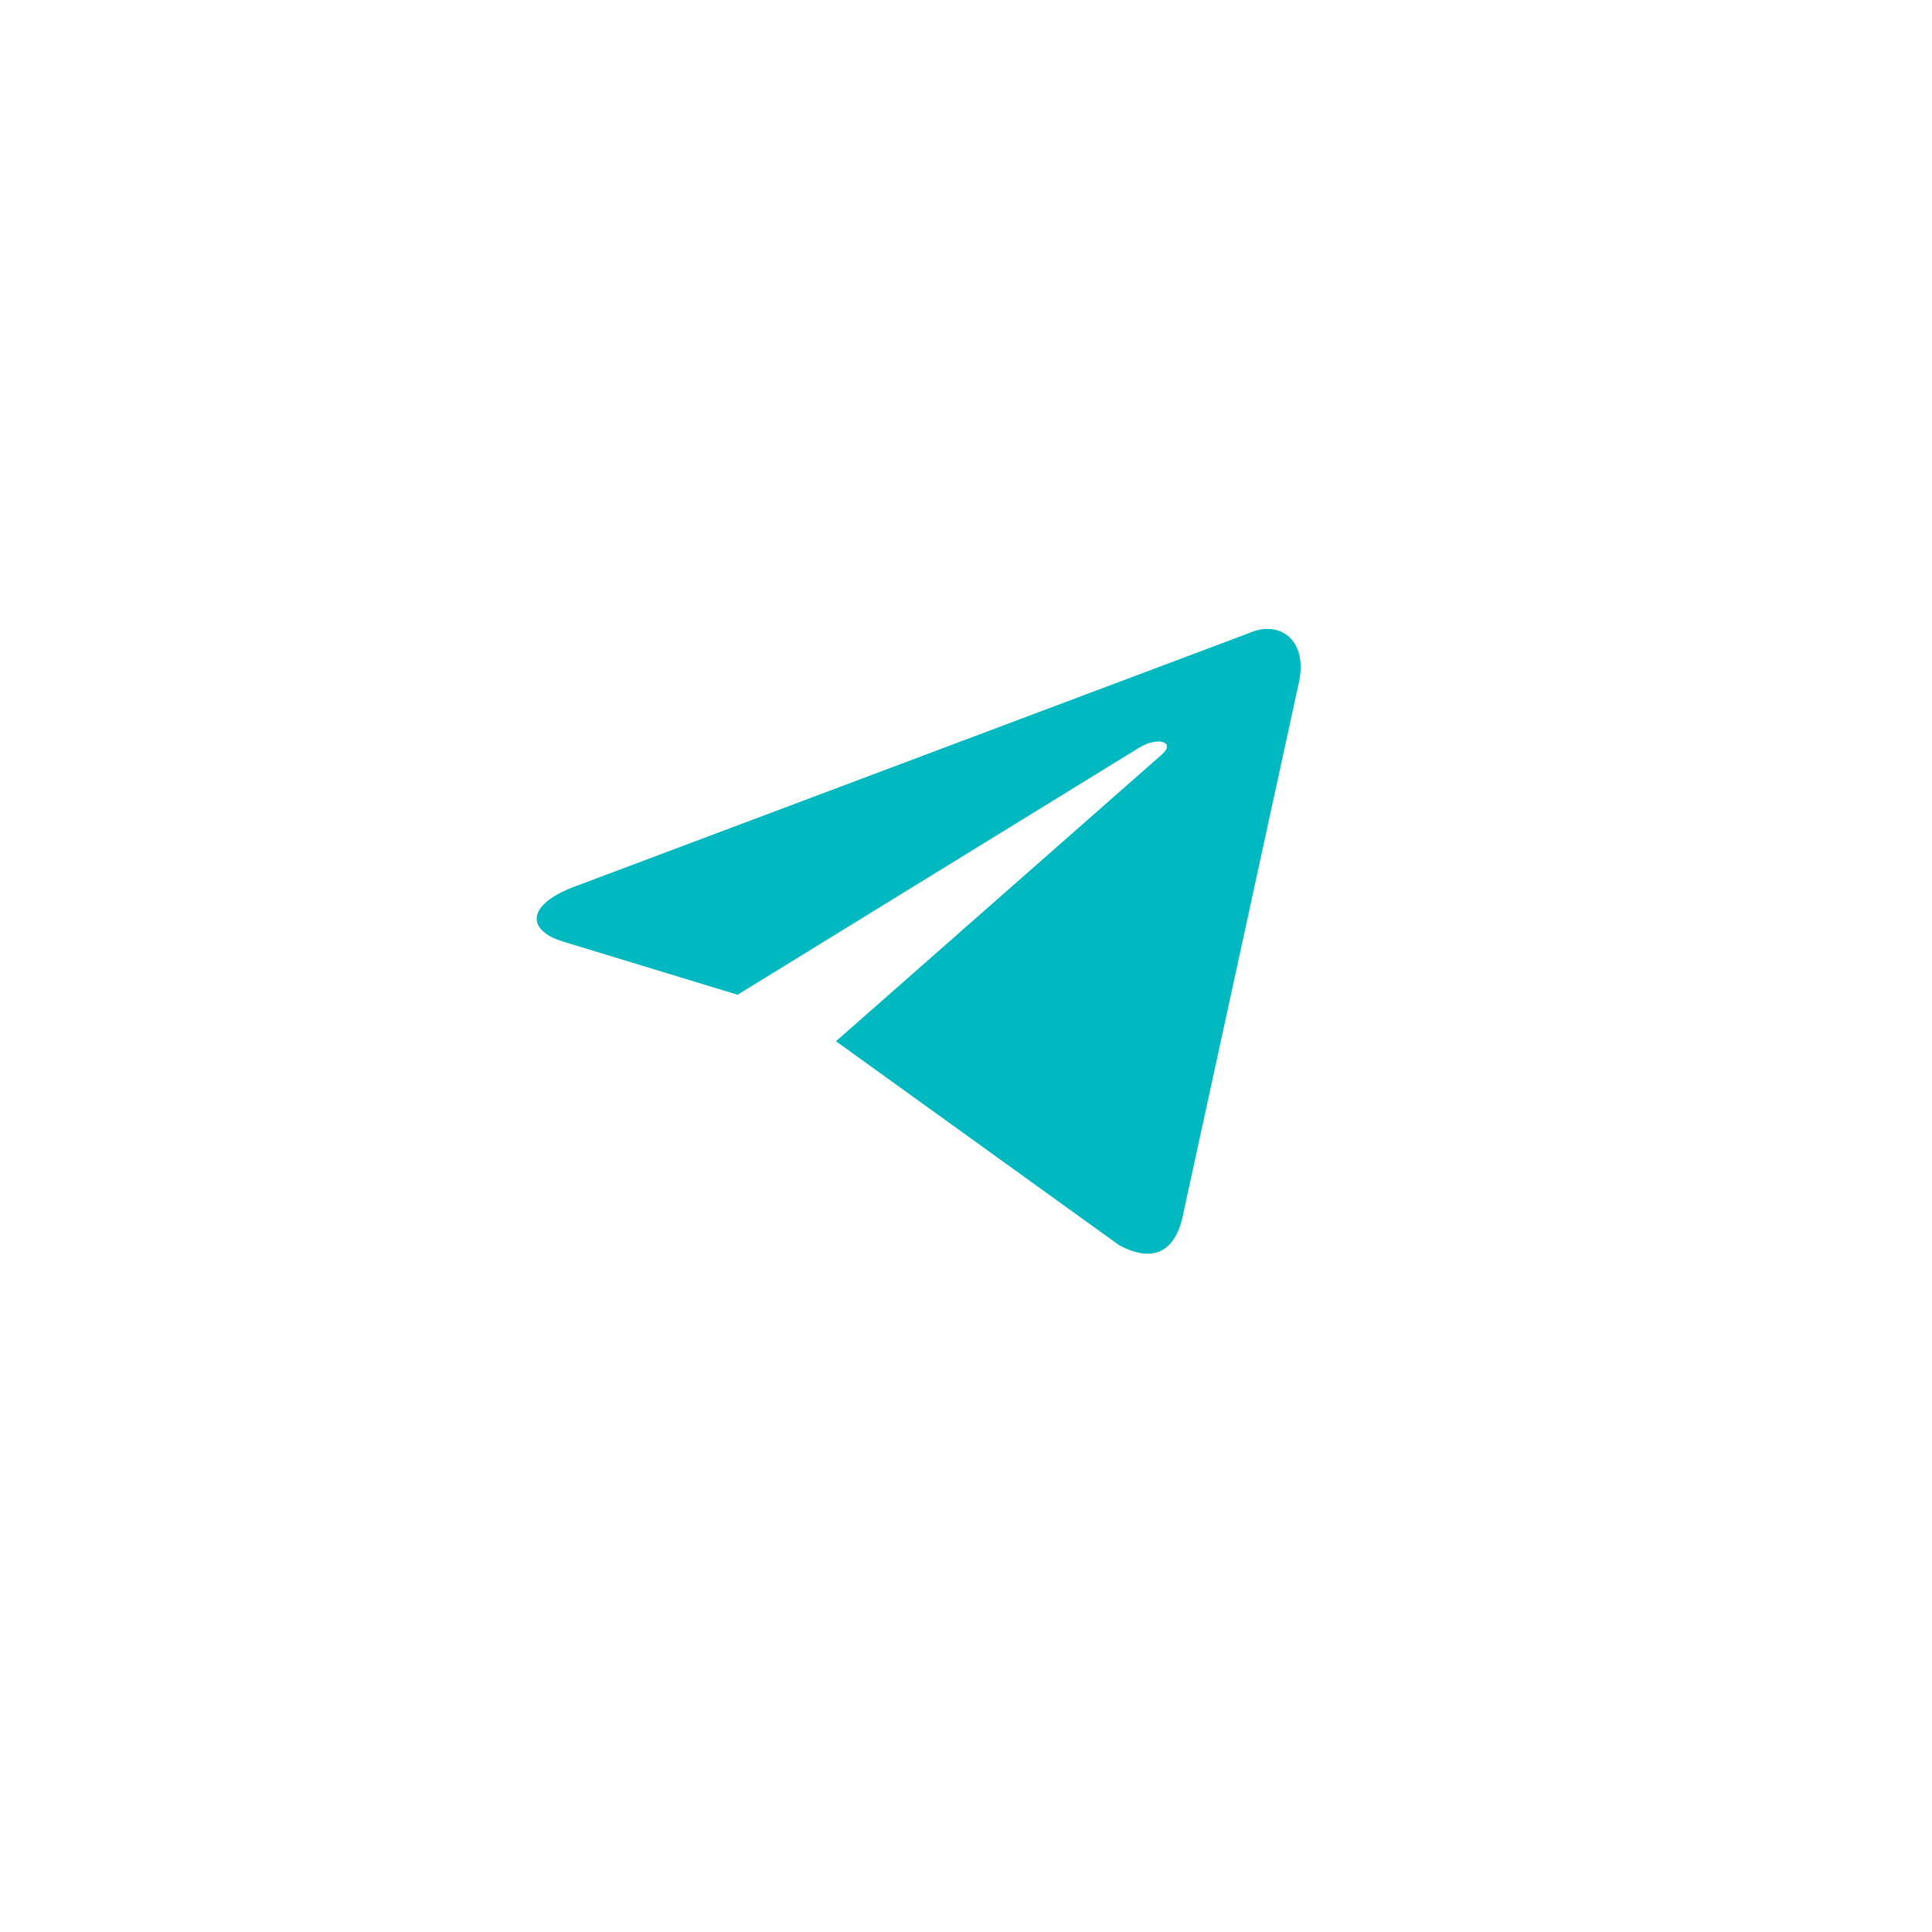 <?xml version="1.0" encoding="UTF-8"?>
<svg width="40px" height="40px" viewBox="0 0 40 40" version="1.1" xmlns="http://www.w3.org/2000/svg" xmlns:xlink="http://www.w3.org/1999/xlink">
    <!-- Generator: Sketch 52.5 (67469) - http://www.bohemiancoding.com/sketch -->
    <title>icons/social/telegram</title>
    <desc>Created with Sketch.</desc>
    <g id="icons/social/telegram" stroke="none" stroke-width="1" fill="none" fill-rule="evenodd">
        <g id="tg" fill-rule="nonzero">
            <circle id="bound" fill-opacity="0" fill="#FFFFFF" cx="20" cy="20" r="20"></circle>
            <path d="M17.308,21.558 L23.17,25.78 C23.839,26.14 24.321,25.954 24.488,25.175 L26.874,14.212 C27.118,13.257 26.501,12.824 25.861,13.107 L11.85,18.374 C10.894,18.748 10.899,19.269 11.676,19.5 L15.271,20.595 L23.595,15.474 C23.988,15.242 24.349,15.367 24.053,15.623" fill="#00B8C0"></path>
        </g>
    </g>
</svg>
